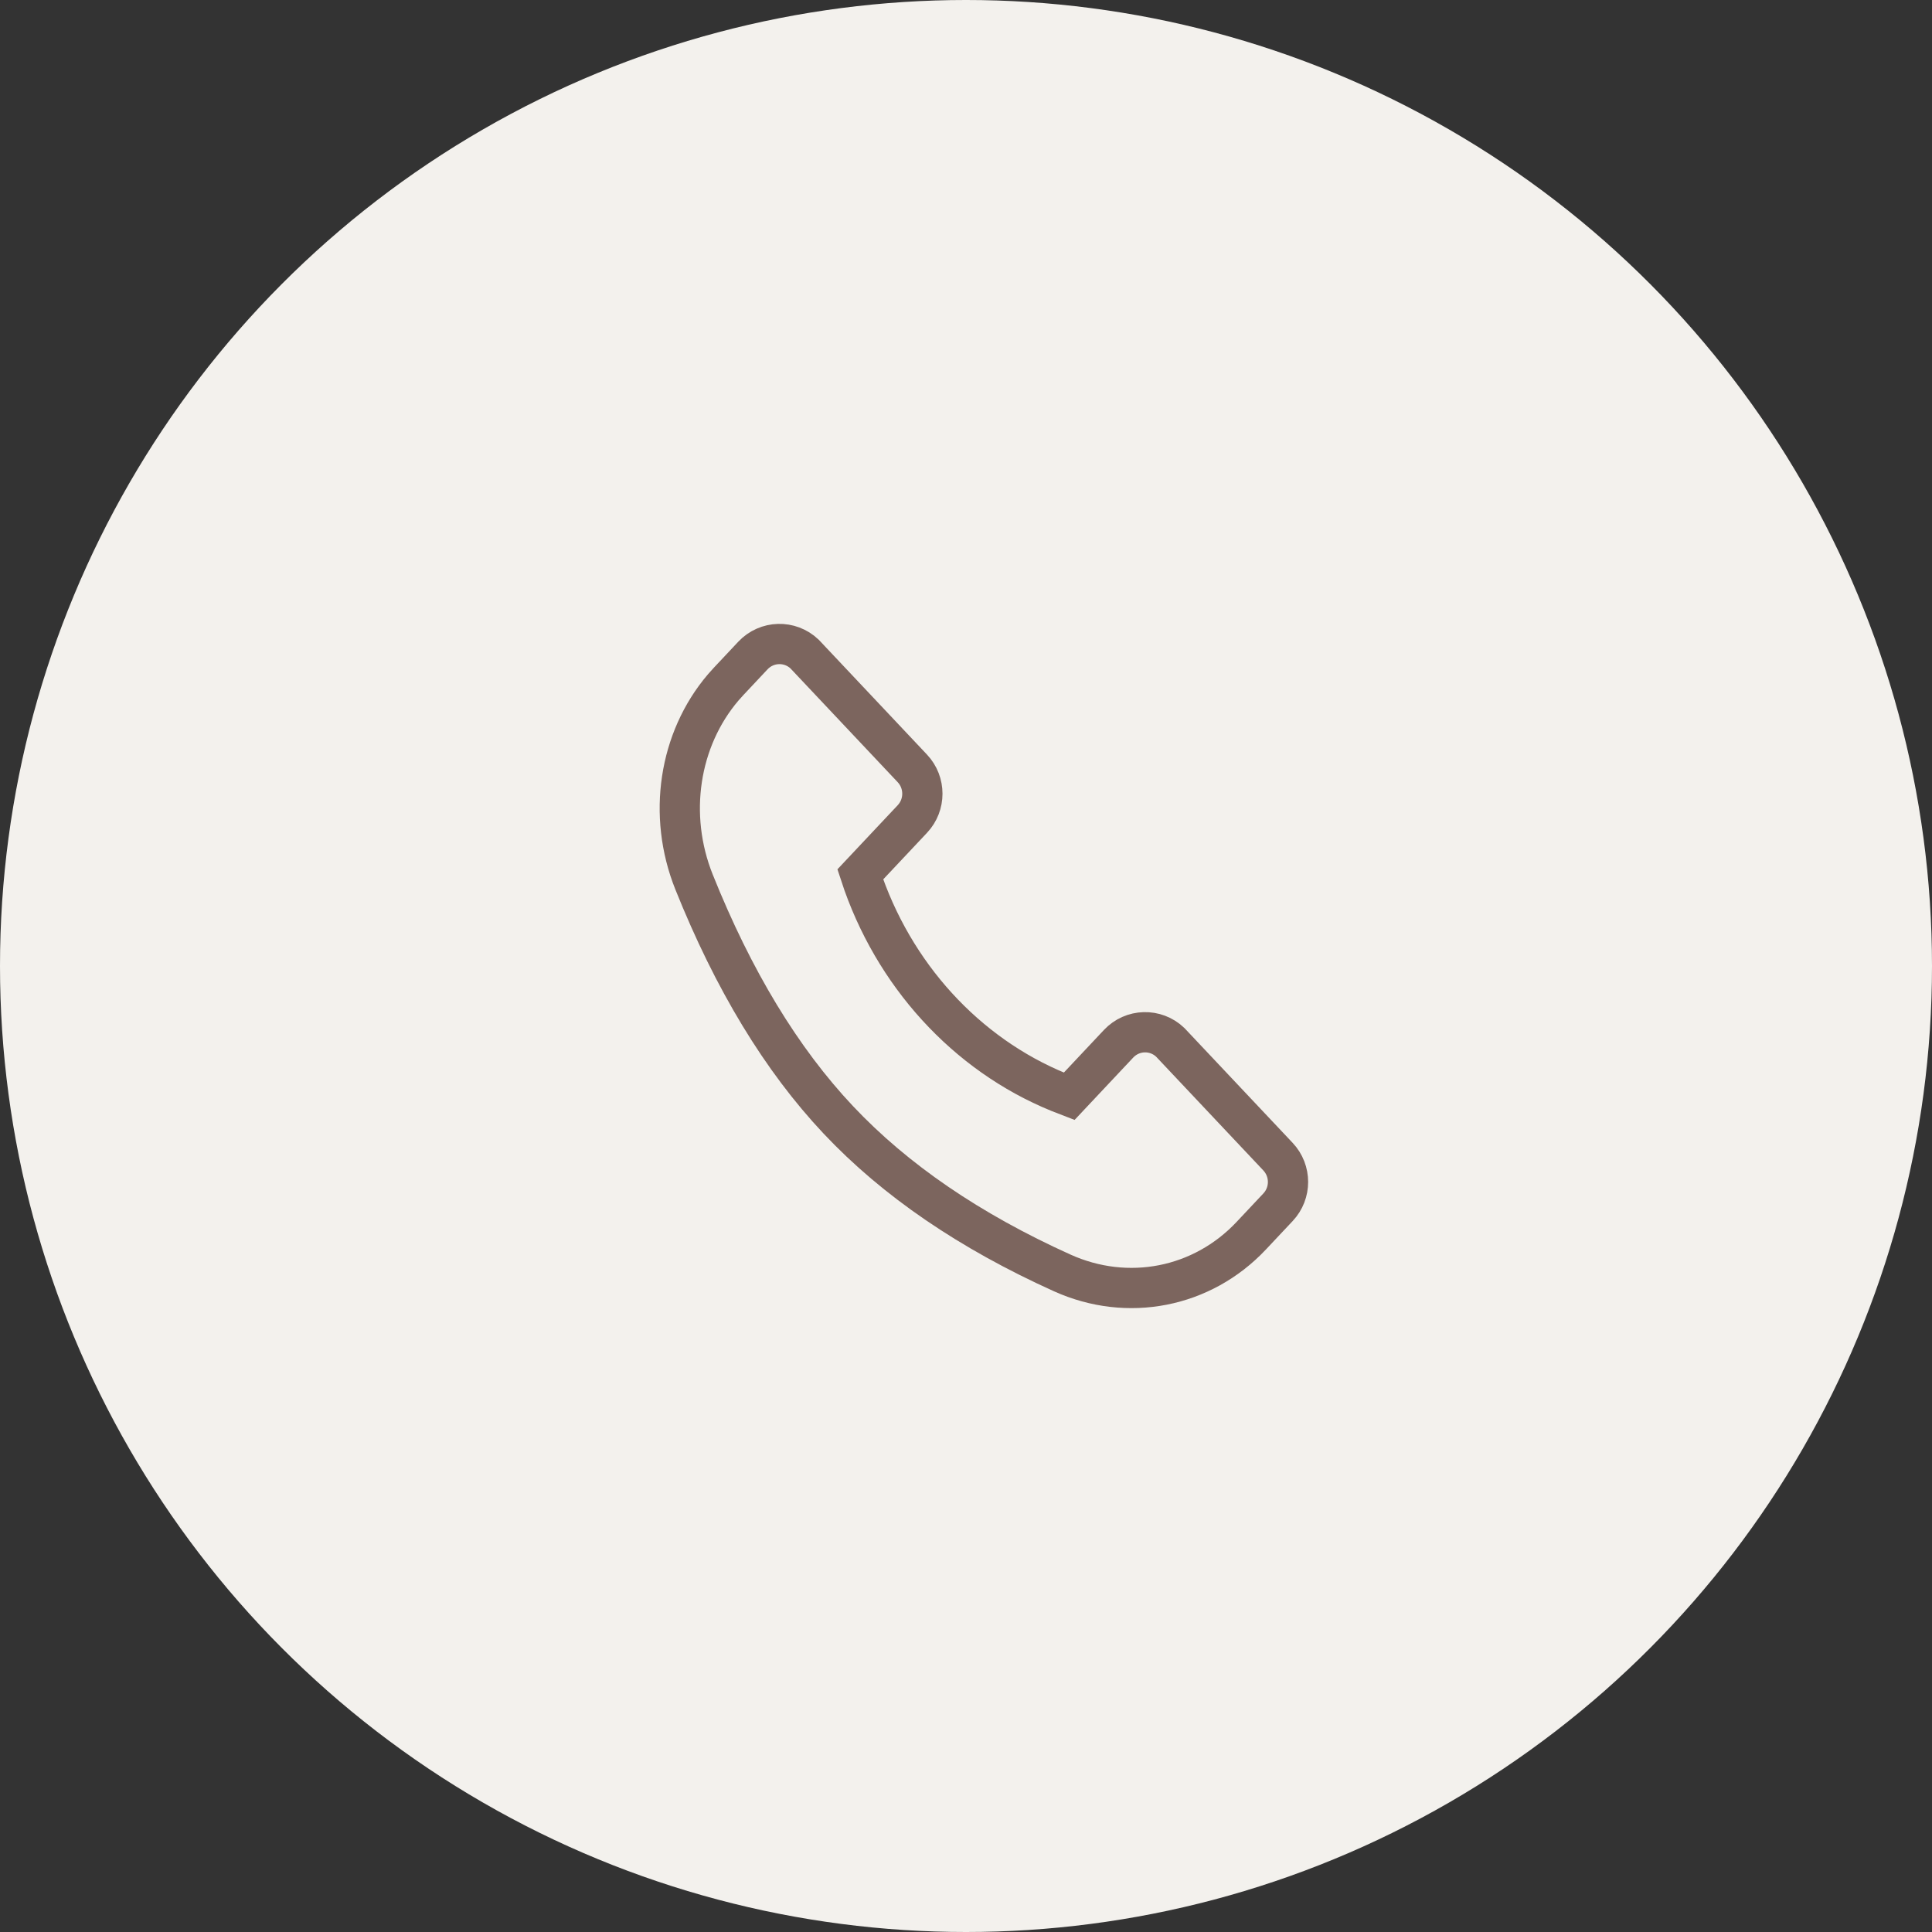 <?xml version="1.0" encoding="UTF-8"?> <svg xmlns="http://www.w3.org/2000/svg" width="72" height="72" viewBox="0 0 72 72" fill="none"><rect x="0" y="0" width="72" height="72" fill="#333333" stroke="none"/> <circle cx="36" cy="36" r="36" fill="#F3F1ED"></circle> <path fill-rule="evenodd" clip-rule="evenodd" d="M29.985 24.375L34.001 28.636C34.498 29.165 34.499 29.993 34.001 30.522L32.06 32.586C33.279 36.313 36.005 39.294 39.46 40.704L39.847 40.854L41.687 38.897C42.204 38.347 43.065 38.324 43.611 38.844L47.627 43.105C48.125 43.634 48.125 44.462 47.628 44.99L46.629 46.053C44.805 47.992 42.028 48.539 39.588 47.439C36.14 45.883 33.357 43.981 31.24 41.733C29.123 39.486 27.331 36.53 25.864 32.867C24.868 30.379 25.3 27.558 26.95 25.62L27.163 25.383L28.06 24.428C28.577 23.879 29.439 23.855 29.985 24.375Z" stroke="#7C655E" stroke-width="1.5" stroke-linecap="round"></path> </svg> 
